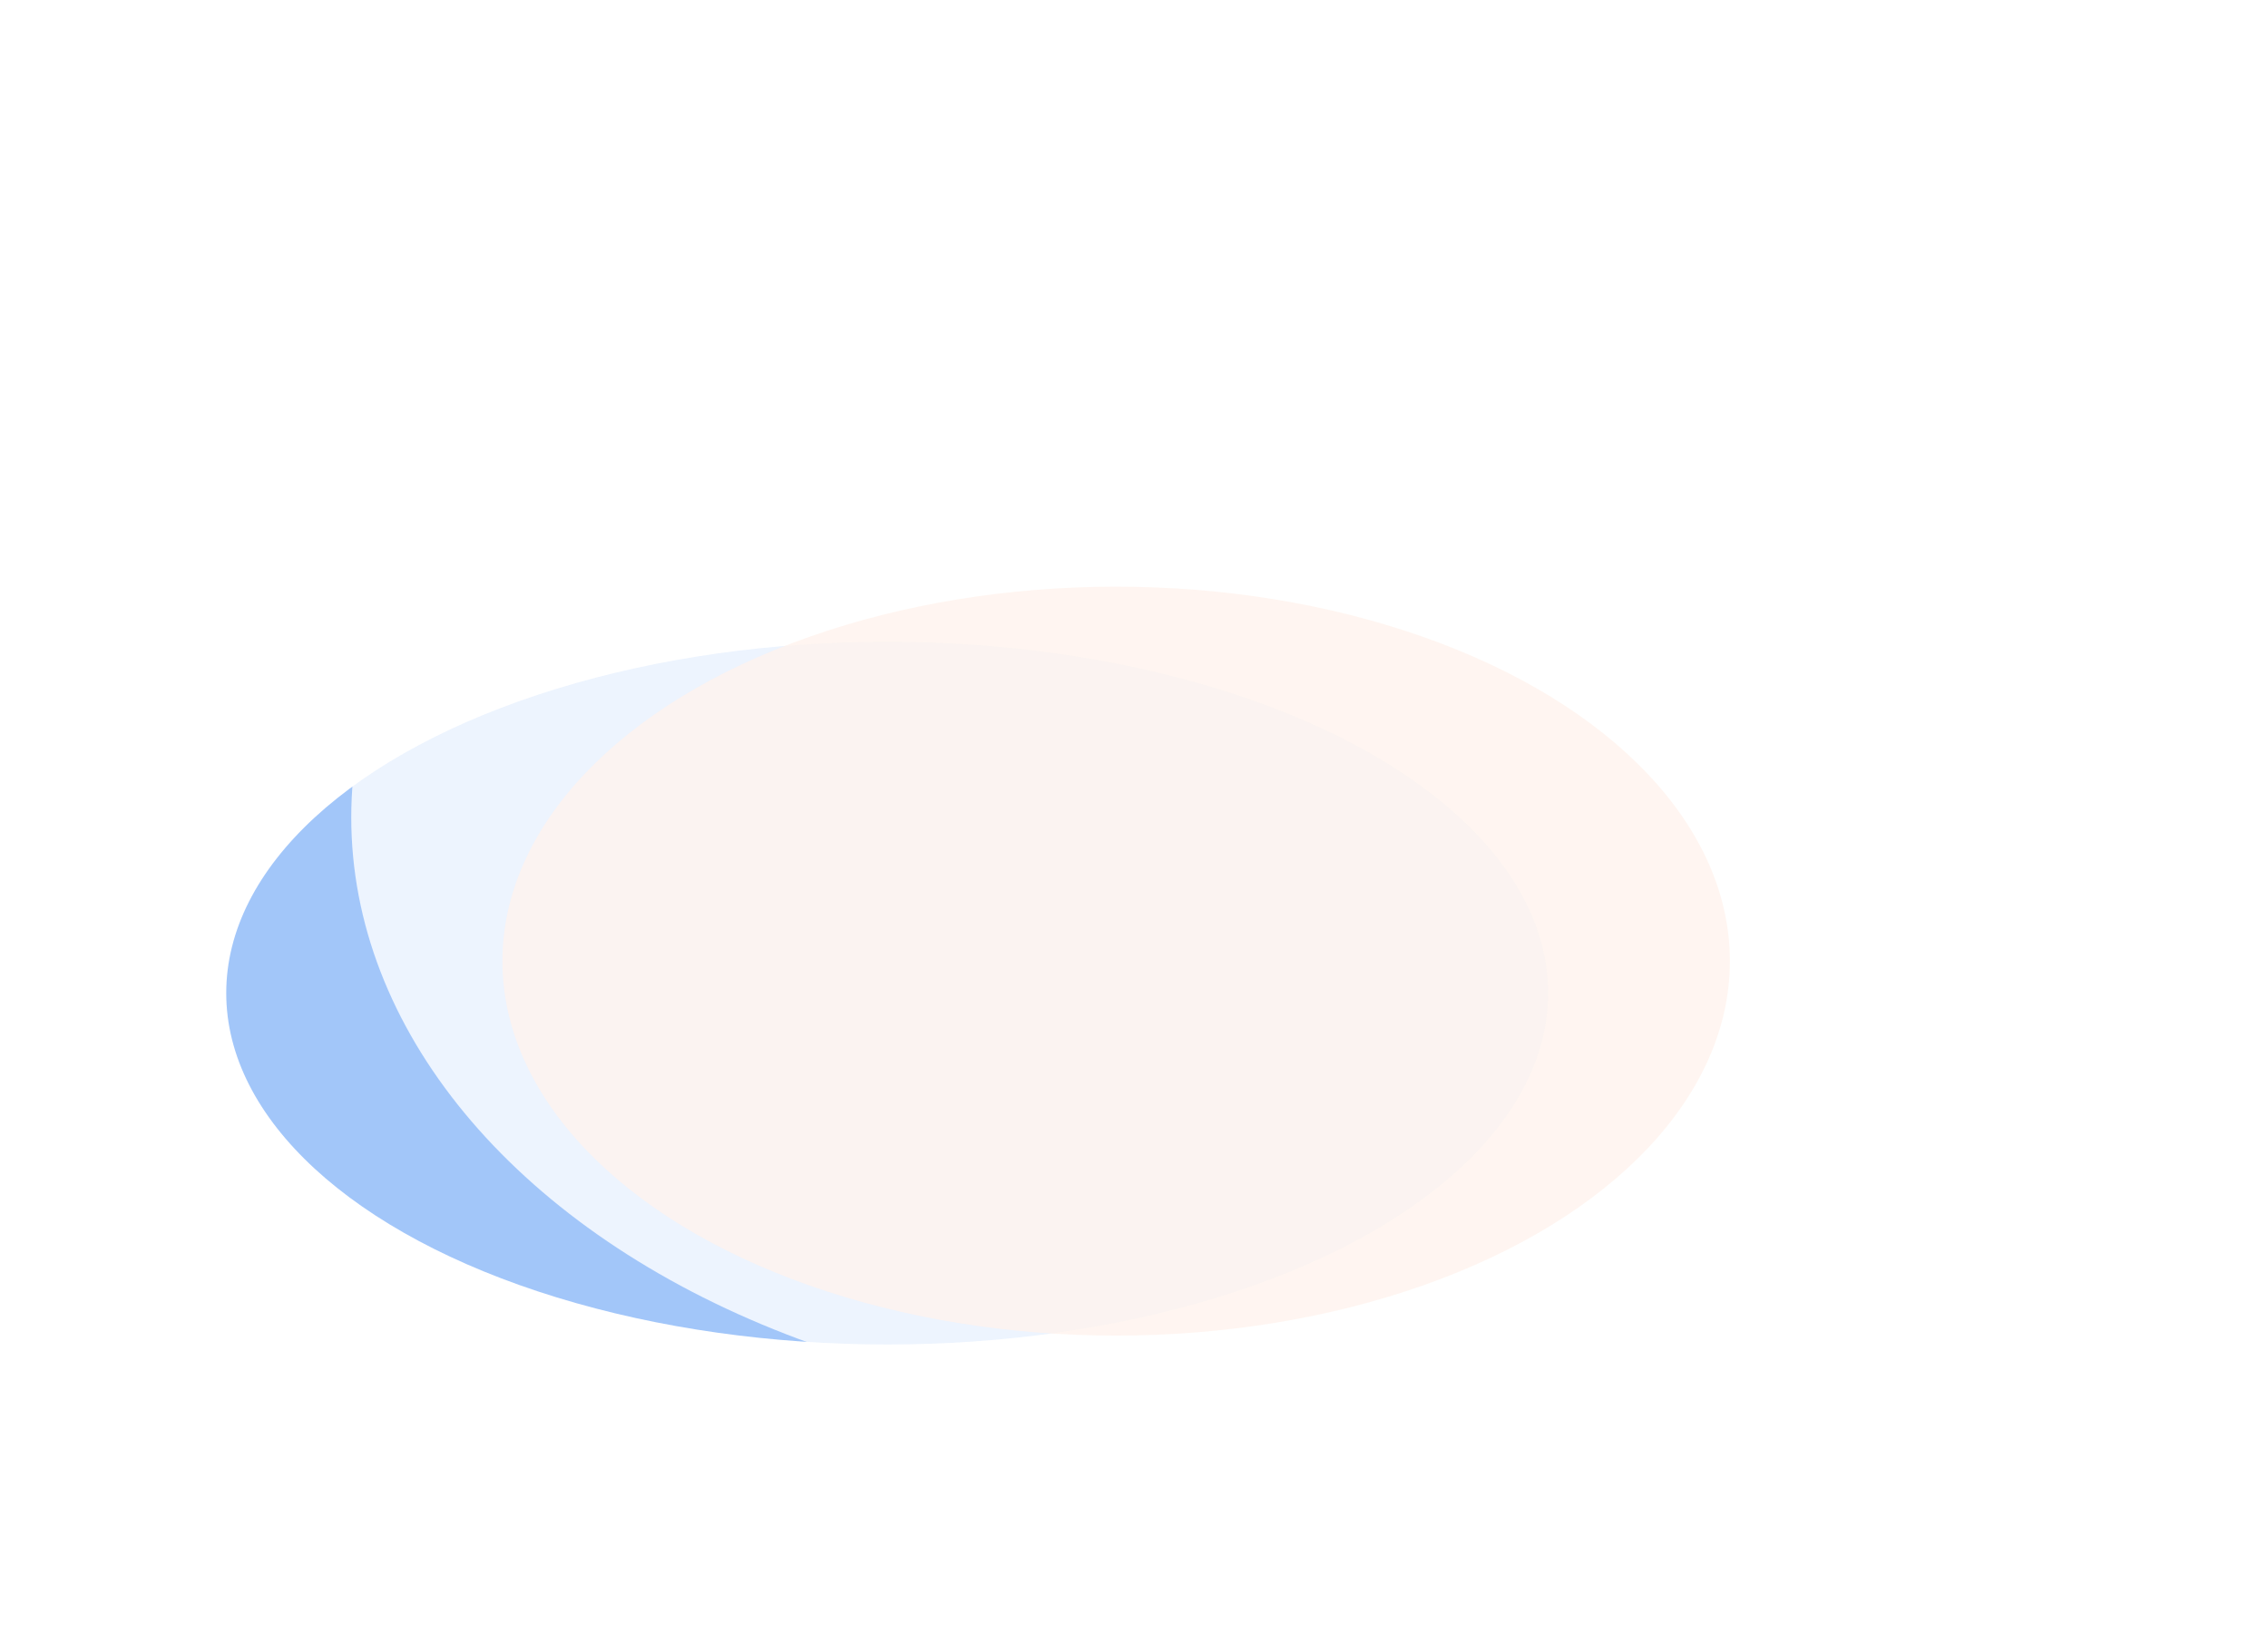 <?xml version="1.0" encoding="UTF-8"?> <svg xmlns="http://www.w3.org/2000/svg" width="2005" height="1445" viewBox="0 0 2005 1445" fill="none"><g opacity="0.4" filter="url(#filter0_f_173_3146)"><ellipse cx="784.333" cy="877.802" rx="584.335" ry="310.605" transform="rotate(180 784.333 877.802)" fill="#1771F1"></ellipse><ellipse cx="986.732" cy="849.562" rx="542.568" ry="331.004" transform="rotate(180 986.732 849.562)" fill="#FF6C22" fill-opacity="0.8"></ellipse><ellipse cx="1057.45" cy="722.5" rx="746.932" ry="522.5" transform="rotate(180 1057.45 722.5)" fill="white" fill-opacity="0.8"></ellipse></g><defs><filter id="filter0_f_173_3146" x="-0.002" y="0" width="2004.38" height="1445" filterUnits="userSpaceOnUse" color-interpolation-filters="sRGB"><feFlood flood-opacity="0" result="BackgroundImageFix"></feFlood><feBlend mode="normal" in="SourceGraphic" in2="BackgroundImageFix" result="shape"></feBlend><feGaussianBlur stdDeviation="100" result="effect1_foregroundBlur_173_3146"></feGaussianBlur></filter></defs></svg> 